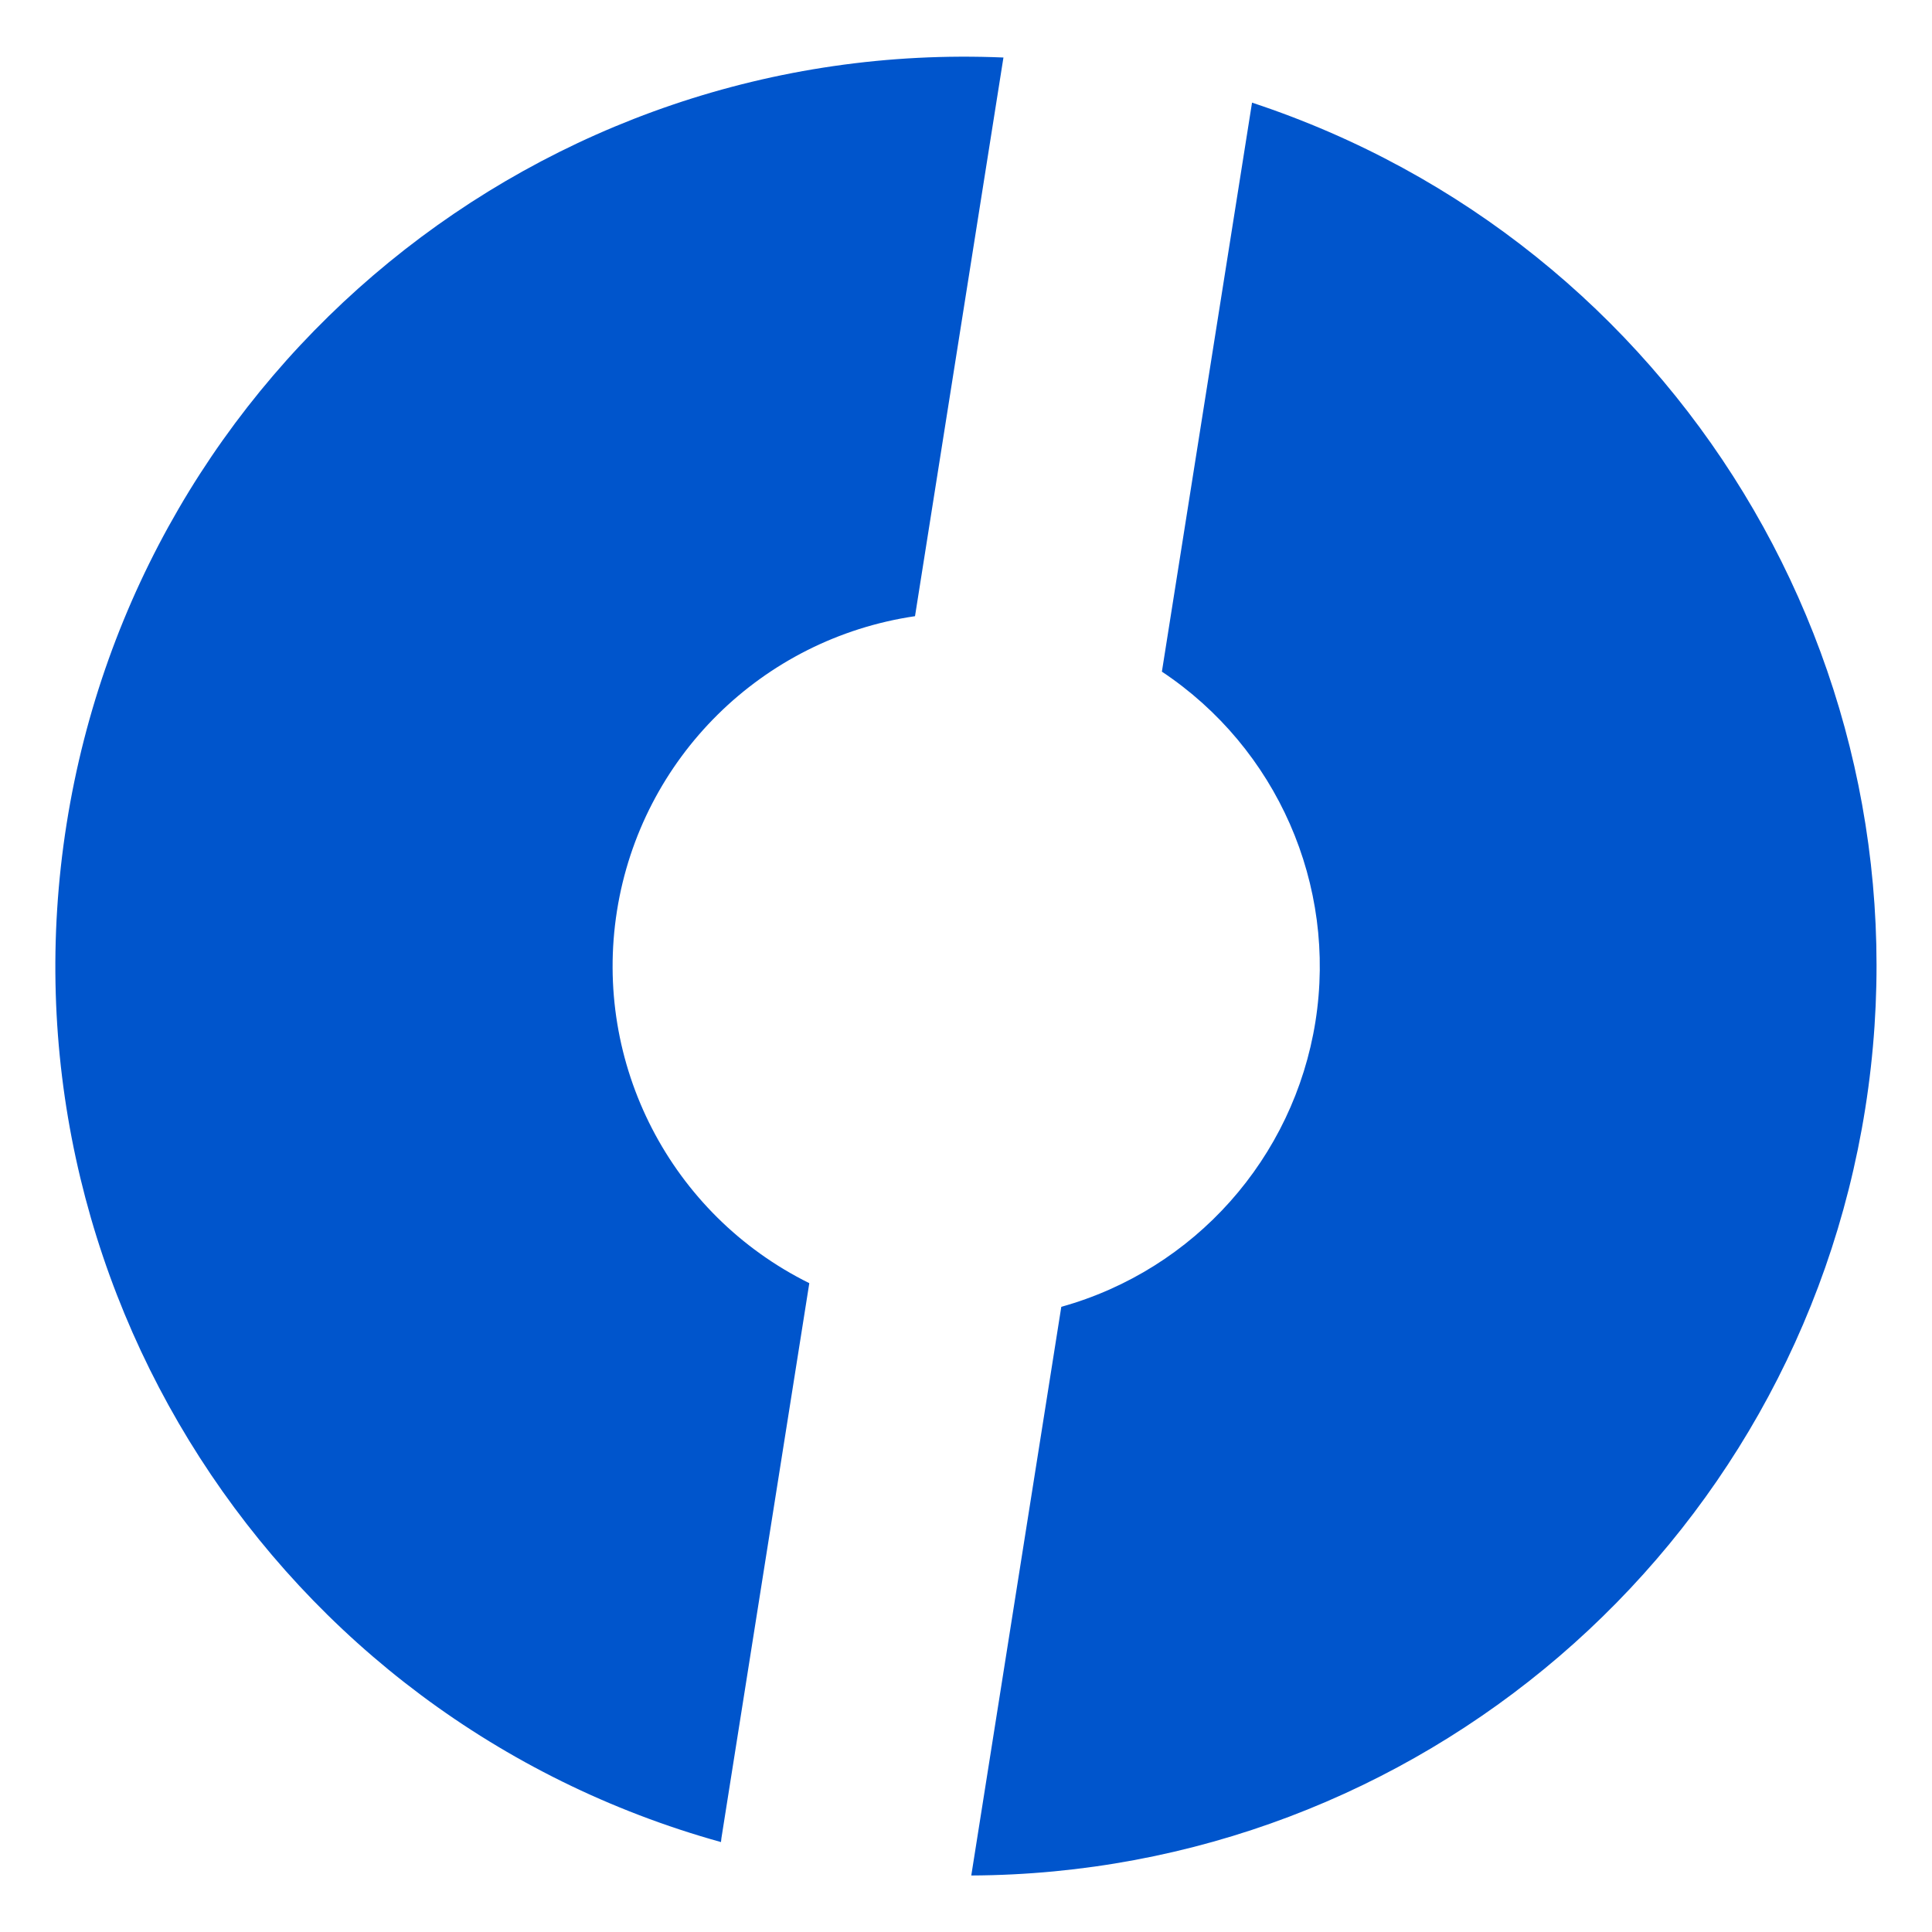 <?xml version="1.0" standalone="no"?>
<!DOCTYPE svg PUBLIC "-//W3C//DTD SVG 1.0//EN" "http://www.w3.org/TR/2001/REC-SVG-20010904/DTD/svg10.dtd">
<svg xmlns="http://www.w3.org/2000/svg" xmlns:xlink="http://www.w3.org/1999/xlink" id="body_1" width="24" height="24">

<g transform="matrix(1.412 0 0 1.412 0 0)">
	<g>
		<g transform="matrix(1 0 0 1 -159 -412)">
			<g transform="matrix(1 0 0 1 159.487 412.499)">
                <path d="M5.856 15.707C 1.94 14.618 -0.536 10.764 0.099 6.749C 0.735 2.734 4.28 -0.166 8.341 0.007L8.341 0.007L7.563 4.922C 6.216 5.12 5.154 6.17 4.941 7.514C 4.728 8.859 5.413 10.186 6.633 10.79L6.633 10.79L5.86 15.671C 5.859 15.683 5.857 15.695 5.856 15.707zM10.528 0.404C 14.252 1.633 16.537 5.38 15.923 9.253C 15.31 13.126 11.98 15.983 8.058 16.001L8.058 16.001L8.85 10.998C 10.022 10.671 10.895 9.69 11.086 8.488C 11.276 7.287 10.748 6.084 9.735 5.41L9.735 5.41L10.528 0.404z" stroke="none" fill="#0055CC" fill-rule="nonzero" />
			</g>
		</g>
	</g>
</g>
</svg>